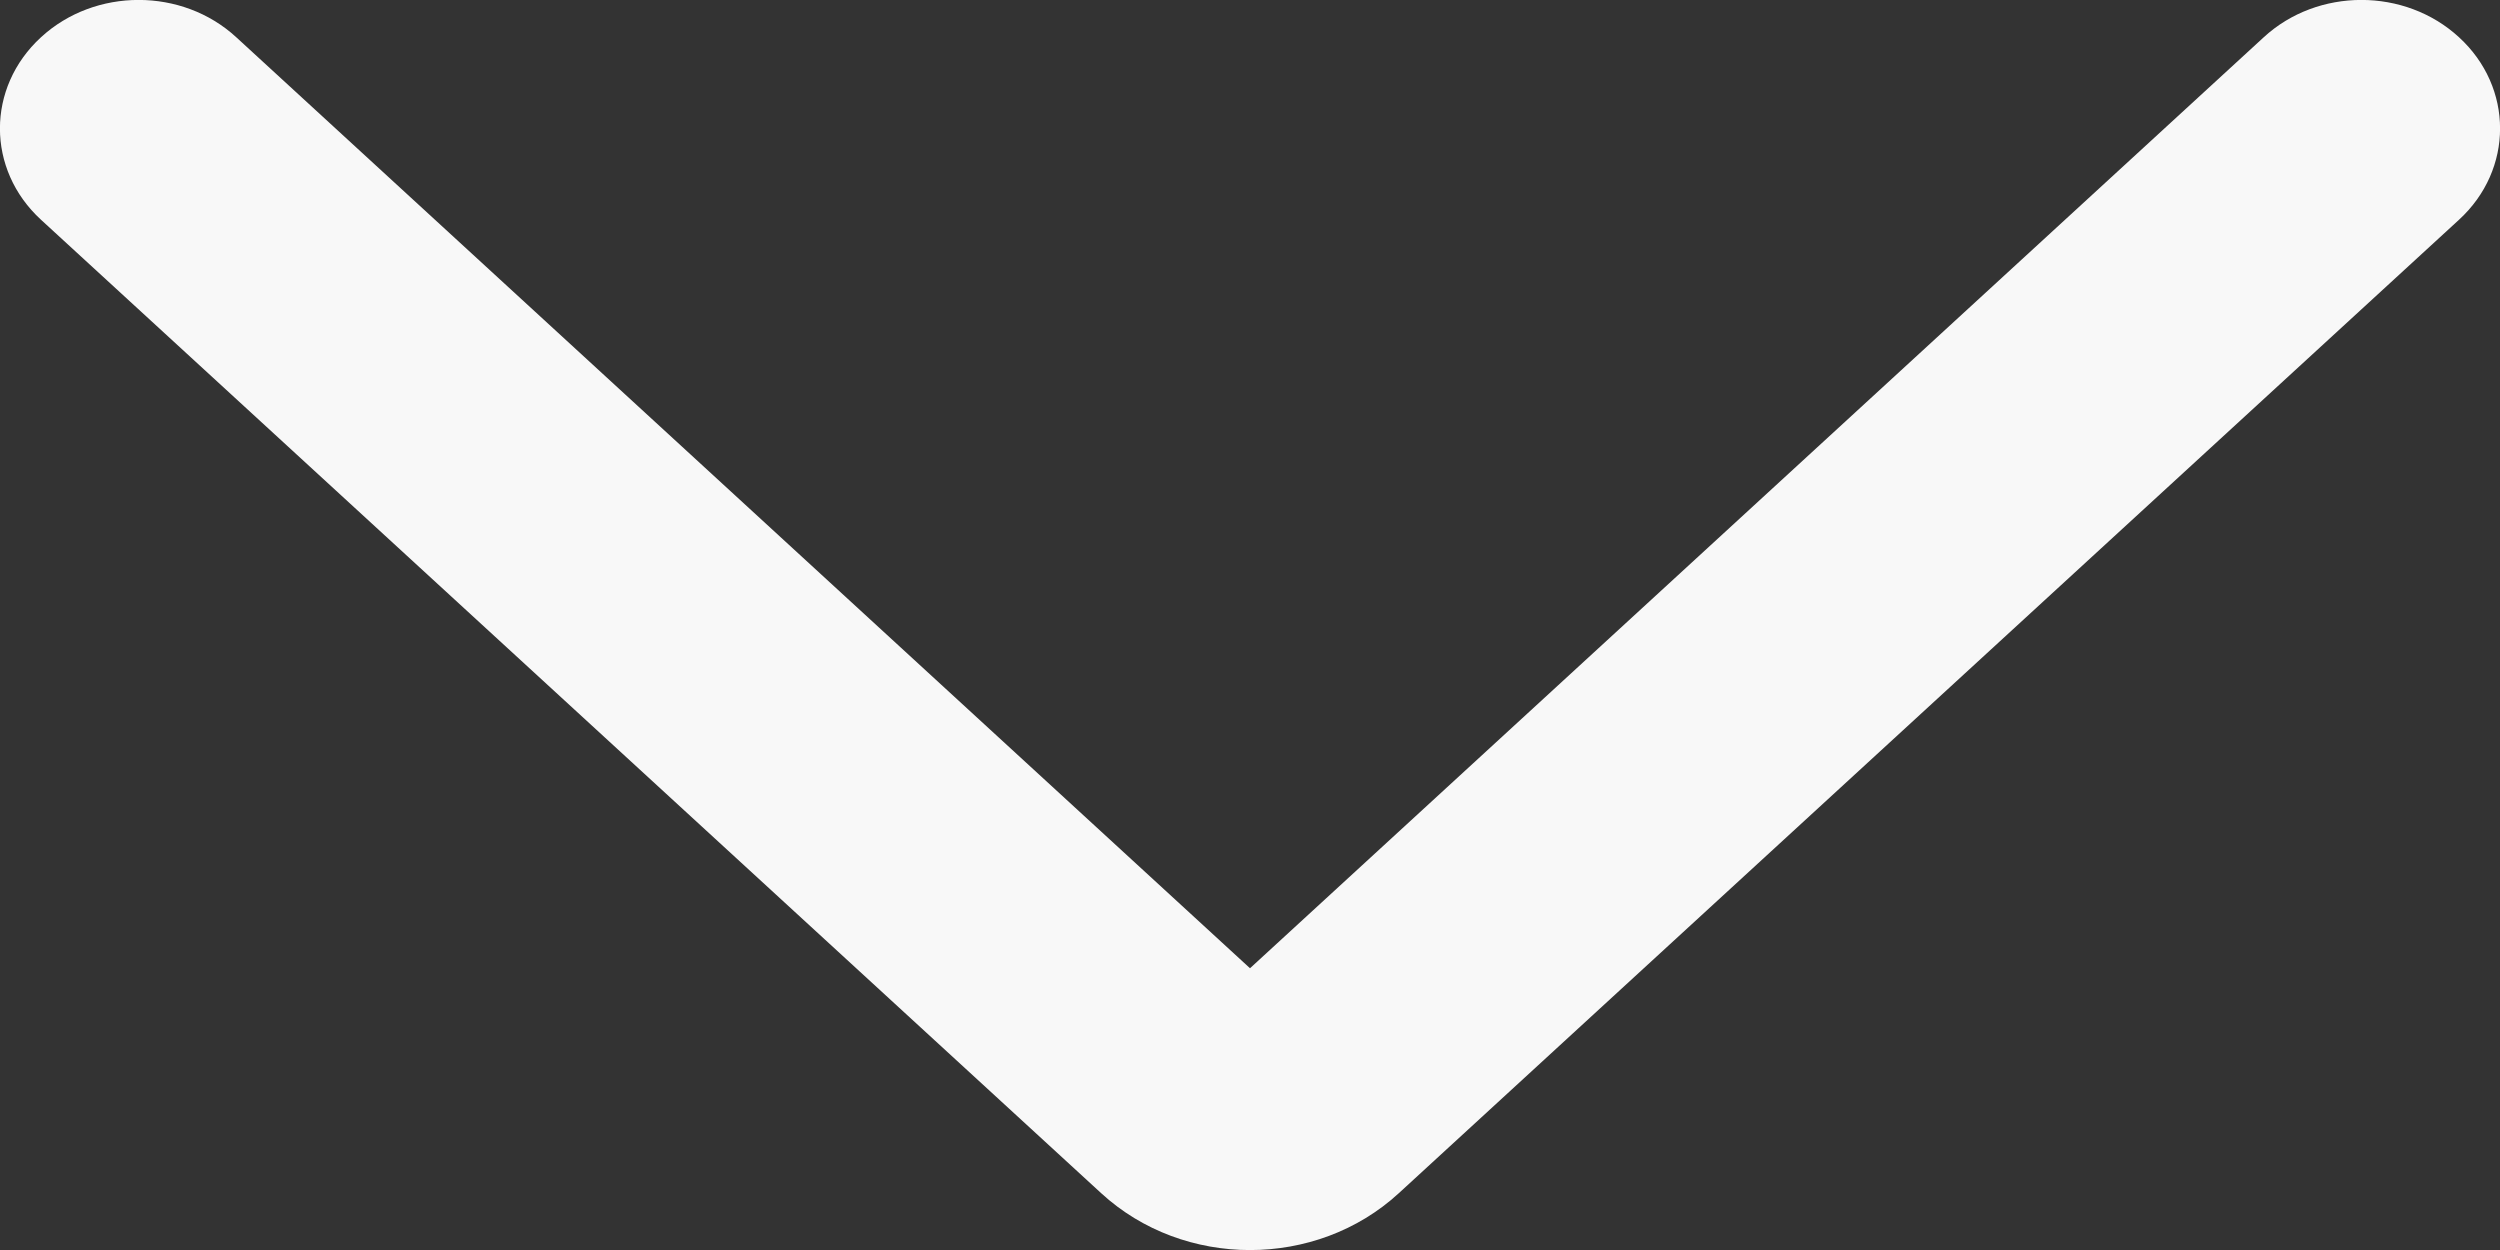 <svg width="10" height="5" viewBox="0 0 10 5" fill="none" xmlns="http://www.w3.org/2000/svg">
	<rect x="0" y="0" width="10" height="5" fill="#333333" stroke="none"/>
	<path fillRule="evenodd" clipRule="evenodd" d="M9.836 0.149C10.055 0.35 10.055 0.678 9.836 0.879L5.595 4.773C5.265 5.076 4.735 5.076 4.405 4.773L0.164 0.879C-0.055 0.678 -0.055 0.35 0.164 0.149C0.38 -0.05 0.729 -0.05 0.945 0.149L5 3.873L9.055 0.149C9.271 -0.05 9.62 -0.05 9.836 0.149Z" fill="#F8F8F8" />
</svg>
